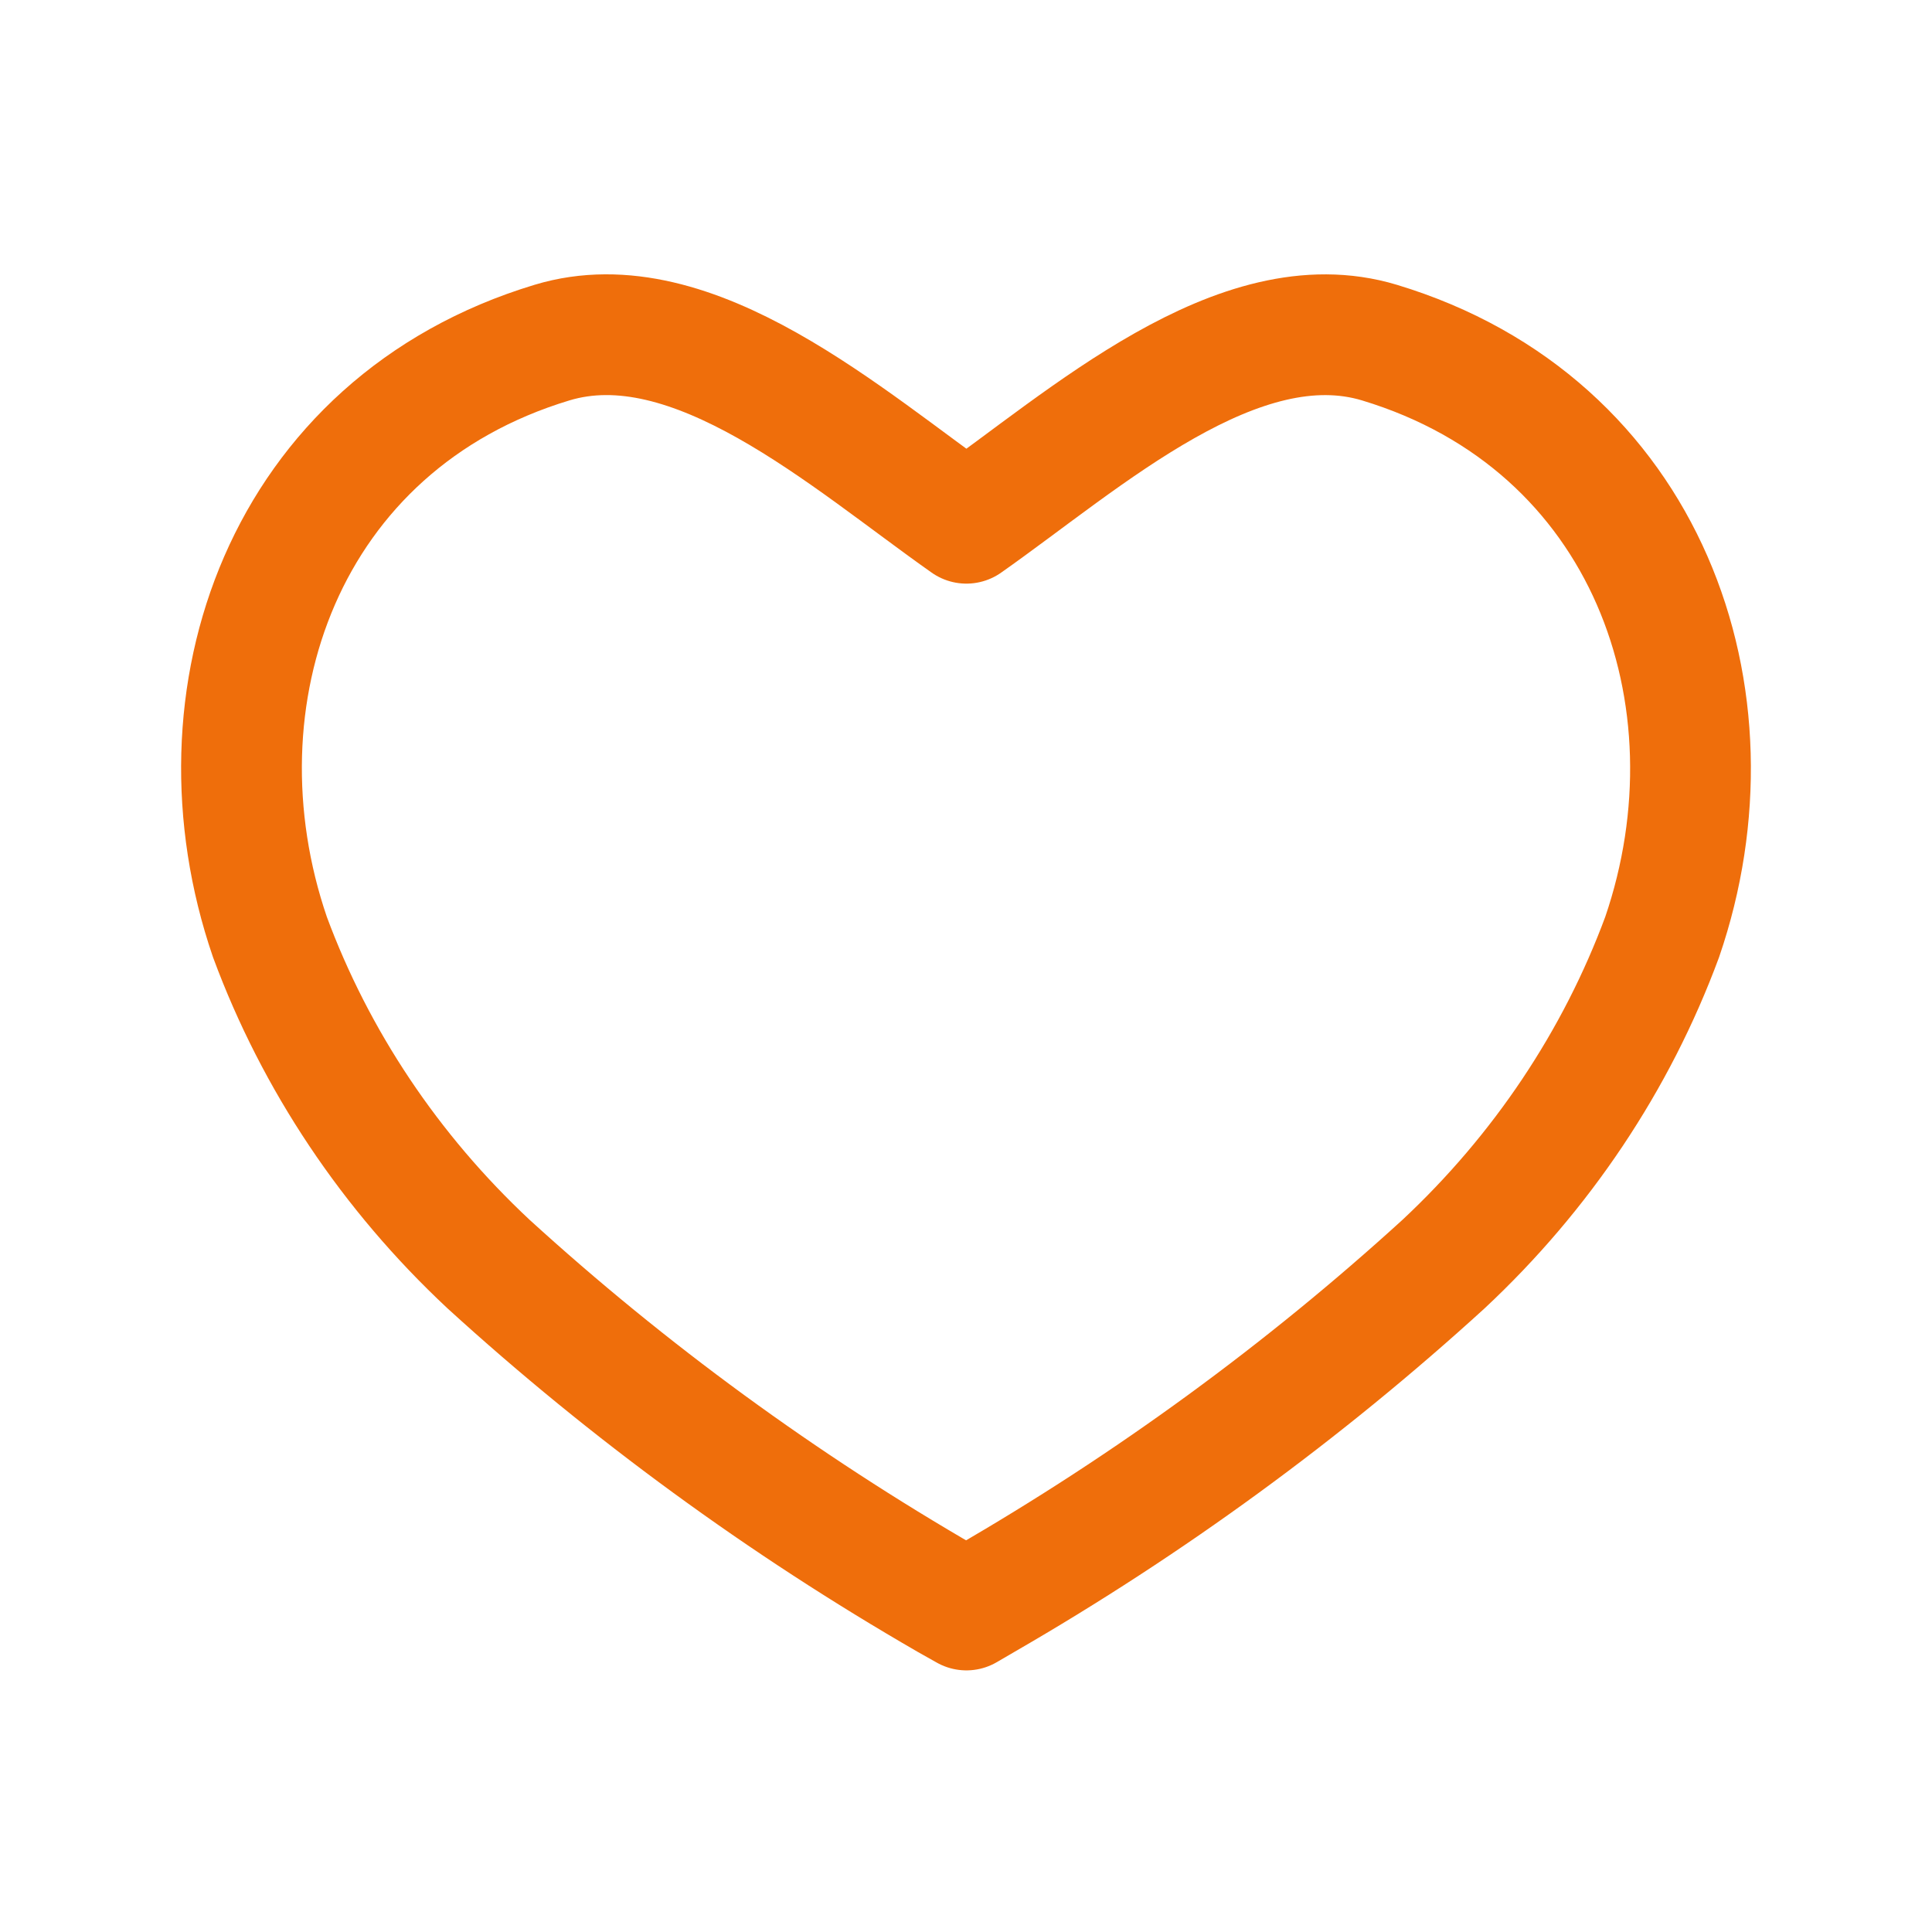 <svg width="24" height="24" viewBox="0 0 24 24" fill="none" xmlns="http://www.w3.org/2000/svg">
<path fill-rule="evenodd" clip-rule="evenodd" d="M11.774 19.87C9.717 18.683 7.804 17.285 6.069 15.703C4.849 14.563 3.92 13.173 3.353 11.64C2.334 8.667 3.525 5.263 6.857 4.256C8.608 3.727 10.529 5.461 12.005 6.5C13.481 5.462 15.384 3.728 17.136 4.256C20.468 5.263 21.667 8.667 20.648 11.64C20.081 13.173 19.152 14.563 17.932 15.703C16.197 17.285 14.284 18.683 12.228 19.87L12.005 20L11.774 19.87Z" stroke="#EF6E0B" stroke-width="1.5" stroke-linecap="round" stroke-linejoin="round"/>
</svg>
